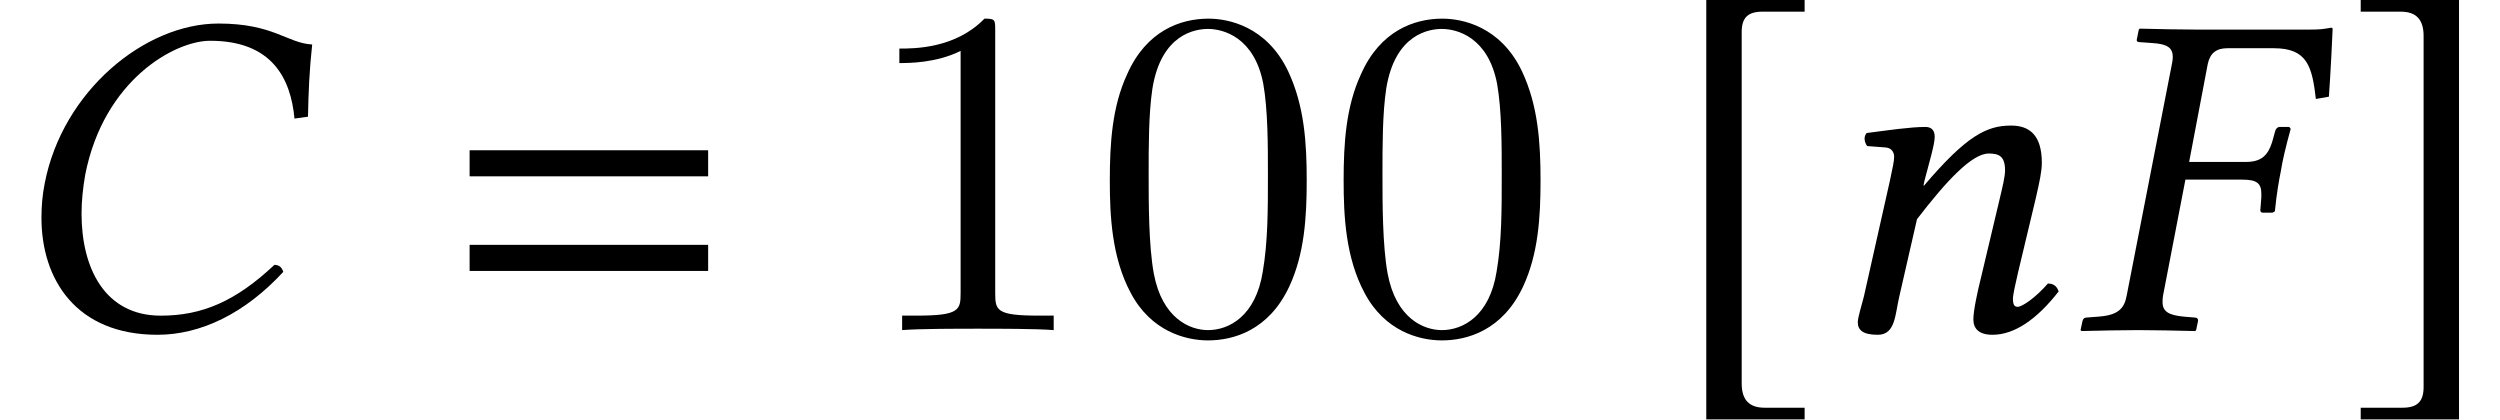 <?xml version='1.0' encoding='UTF-8'?>
<!-- This file was generated by dvisvgm 2.13.3 -->
<svg version='1.1' xmlns='http://www.w3.org/2000/svg' xmlns:xlink='http://www.w3.org/1999/xlink' width='58.314pt' height='9.792pt' viewBox='75.062 61.042 58.314 9.792'>
<defs>
<path id='g11-48' d='M5.018-3.491C5.018-4.364 4.964-5.236 4.582-6.044C4.08-7.091 3.185-7.265 2.727-7.265C2.073-7.265 1.276-6.982 .829-5.967C.48-5.215 .425-4.364 .425-3.491C.425-2.673 .469-1.691 .916-.862C1.385 .022 2.182 .24 2.716 .24C3.305 .24 4.135 .011 4.615-1.025C4.964-1.778 5.018-2.629 5.018-3.491ZM2.716 0C2.291 0 1.647-.273 1.451-1.32C1.331-1.975 1.331-2.978 1.331-3.622C1.331-4.32 1.331-5.04 1.418-5.629C1.625-6.927 2.444-7.025 2.716-7.025C3.076-7.025 3.796-6.829 4.004-5.749C4.113-5.138 4.113-4.309 4.113-3.622C4.113-2.804 4.113-2.062 3.993-1.364C3.829-.327 3.207 0 2.716 0Z'/>
<path id='g11-49' d='M3.207-6.982C3.207-7.244 3.207-7.265 2.956-7.265C2.28-6.567 1.32-6.567 .971-6.567V-6.229C1.189-6.229 1.833-6.229 2.4-6.513V-.862C2.4-.469 2.367-.338 1.385-.338H1.036V0C1.418-.033 2.367-.033 2.804-.033S4.189-.033 4.571 0V-.338H4.222C3.24-.338 3.207-.458 3.207-.862V-6.982Z'/>
<path id='g5-187' d='M3.25 1.826H2.315C1.956 1.826 1.782 1.641 1.782 1.261V-6.934C1.782-7.271 1.924-7.412 2.271-7.412H3.25V-7.684H.956V2.098H3.25V1.826Z'/>
<path id='g5-188' d='M.37 1.826V2.098H2.663V-7.684H.37V-7.412H1.304C1.663-7.412 1.837-7.227 1.837-6.847V1.348C1.837 1.685 1.685 1.826 1.348 1.826H.37Z'/>
<path id='g8-24' d='M3.673 .109C4.684 .109 5.717-.391 6.608-1.359C6.575-1.456 6.521-1.522 6.401-1.522C5.499-.674 4.717-.337 3.75-.337C2.445-.337 1.902-1.445 1.902-2.717C1.902-3.011 1.935-3.326 1.989-3.63C2.424-5.836 4.076-6.749 4.902-6.749C6.347-6.749 6.782-5.869 6.869-4.934L7.184-4.978C7.195-5.543 7.217-6.075 7.282-6.662C6.695-6.695 6.38-7.151 5.097-7.151C3.369-7.151 1.456-5.565 1.043-3.424C.989-3.152 .967-2.891 .967-2.619C.967-1.174 1.782 .109 3.673 .109Z'/>
<path id='g8-27' d='M3.902-3.51C4.228-3.51 4.347-3.434 4.347-3.184V-3.097L4.326-2.826C4.315-2.793 4.326-2.739 4.38-2.739H4.608L4.663-2.771C4.706-3.206 4.76-3.5 4.804-3.717C4.836-3.934 4.912-4.26 5.032-4.695L4.999-4.739H4.771C4.728-4.739 4.684-4.695 4.673-4.652L4.597-4.38C4.499-4.076 4.347-3.923 3.989-3.923H2.663L3.097-6.206C3.152-6.467 3.304-6.575 3.554-6.575H4.641C5.423-6.575 5.532-6.141 5.619-5.391L5.923-5.445C5.956-5.891 6.01-6.934 6.01-7.021C6.01-7.043 5.999-7.054 5.978-7.054C5.782-7.021 5.728-7.01 5.478-7.01H2.826C2.424-7.01 2-7.021 1.511-7.032L1.489-7.01L1.445-6.793C1.435-6.76 1.435-6.717 1.511-6.717L1.815-6.695C2.152-6.673 2.282-6.586 2.282-6.369C2.282-6.315 2.271-6.26 2.261-6.206L1.206-.804C1.152-.5 1-.348 .554-.315L.272-.293C.217-.293 .185-.261 .174-.206L.13 0L.152 .022C.641 .011 1.065 0 1.467 0C1.891 0 2.315 .011 2.804 .022L2.826 0L2.869-.206C2.88-.261 2.848-.293 2.793-.293L2.532-.315C2.185-.348 2.043-.435 2.043-.652C2.043-.696 2.043-.75 2.054-.804L2.576-3.51H3.902Z'/>
<path id='g8-61' d='M4.706-1.348L5.119-3.076C5.206-3.456 5.26-3.706 5.26-3.902C5.26-4.554 4.967-4.771 4.543-4.771C3.978-4.771 3.51-4.543 2.511-3.369L2.5-3.38L2.521-3.478C2.63-3.902 2.761-4.326 2.761-4.51C2.761-4.663 2.684-4.739 2.543-4.739C2.195-4.739 1.685-4.663 1.174-4.597C1.098-4.51 1.119-4.391 1.185-4.293L1.619-4.26C1.75-4.25 1.815-4.152 1.815-4.043C1.815-3.945 1.782-3.793 1.717-3.489L1.109-.783C1.054-.565 .967-.293 .967-.185C.967 0 1.087 .109 1.435 .109C1.848 .109 1.837-.37 1.935-.783L2.348-2.587C3.032-3.478 3.63-4.119 4.021-4.119C4.25-4.119 4.402-4.065 4.402-3.728C4.402-3.576 4.347-3.358 4.26-2.989L3.847-1.25C3.76-.902 3.663-.456 3.663-.25S3.782 .109 4.108 .109C4.63 .109 5.152-.261 5.652-.902C5.619-1 5.554-1.087 5.402-1.087C5.119-.761 4.804-.543 4.695-.543C4.619-.543 4.586-.598 4.586-.728C4.586-.826 4.641-1.065 4.706-1.348Z'/>
<path id='g3-61' d='M5.999-3.587V-4.195H.435V-3.587H5.999ZM5.999-1.38V-1.989H.435V-1.38H5.999Z'/>
</defs>
<g id='page1'>
<use x='75.062' y='68.742' xlink:href='#g8-24'/>
<use x='85.581' y='68.742' xlink:href='#g3-61'/>
<use x='95.069' y='68.742' xlink:href='#g11-49'/>
<use x='100.524' y='68.742' xlink:href='#g11-48'/>
<use x='105.978' y='68.742' xlink:href='#g11-48'/>
<use x='113.906' y='68.726' xlink:href='#g5-187'/>
<use x='117.429' y='68.742' xlink:href='#g8-61'/>
<use x='123.462' y='68.742' xlink:href='#g8-27'/>
<use x='129.757' y='68.726' xlink:href='#g5-188'/>
</g>
</svg><!--Rendered by QuickLaTeX.com-->